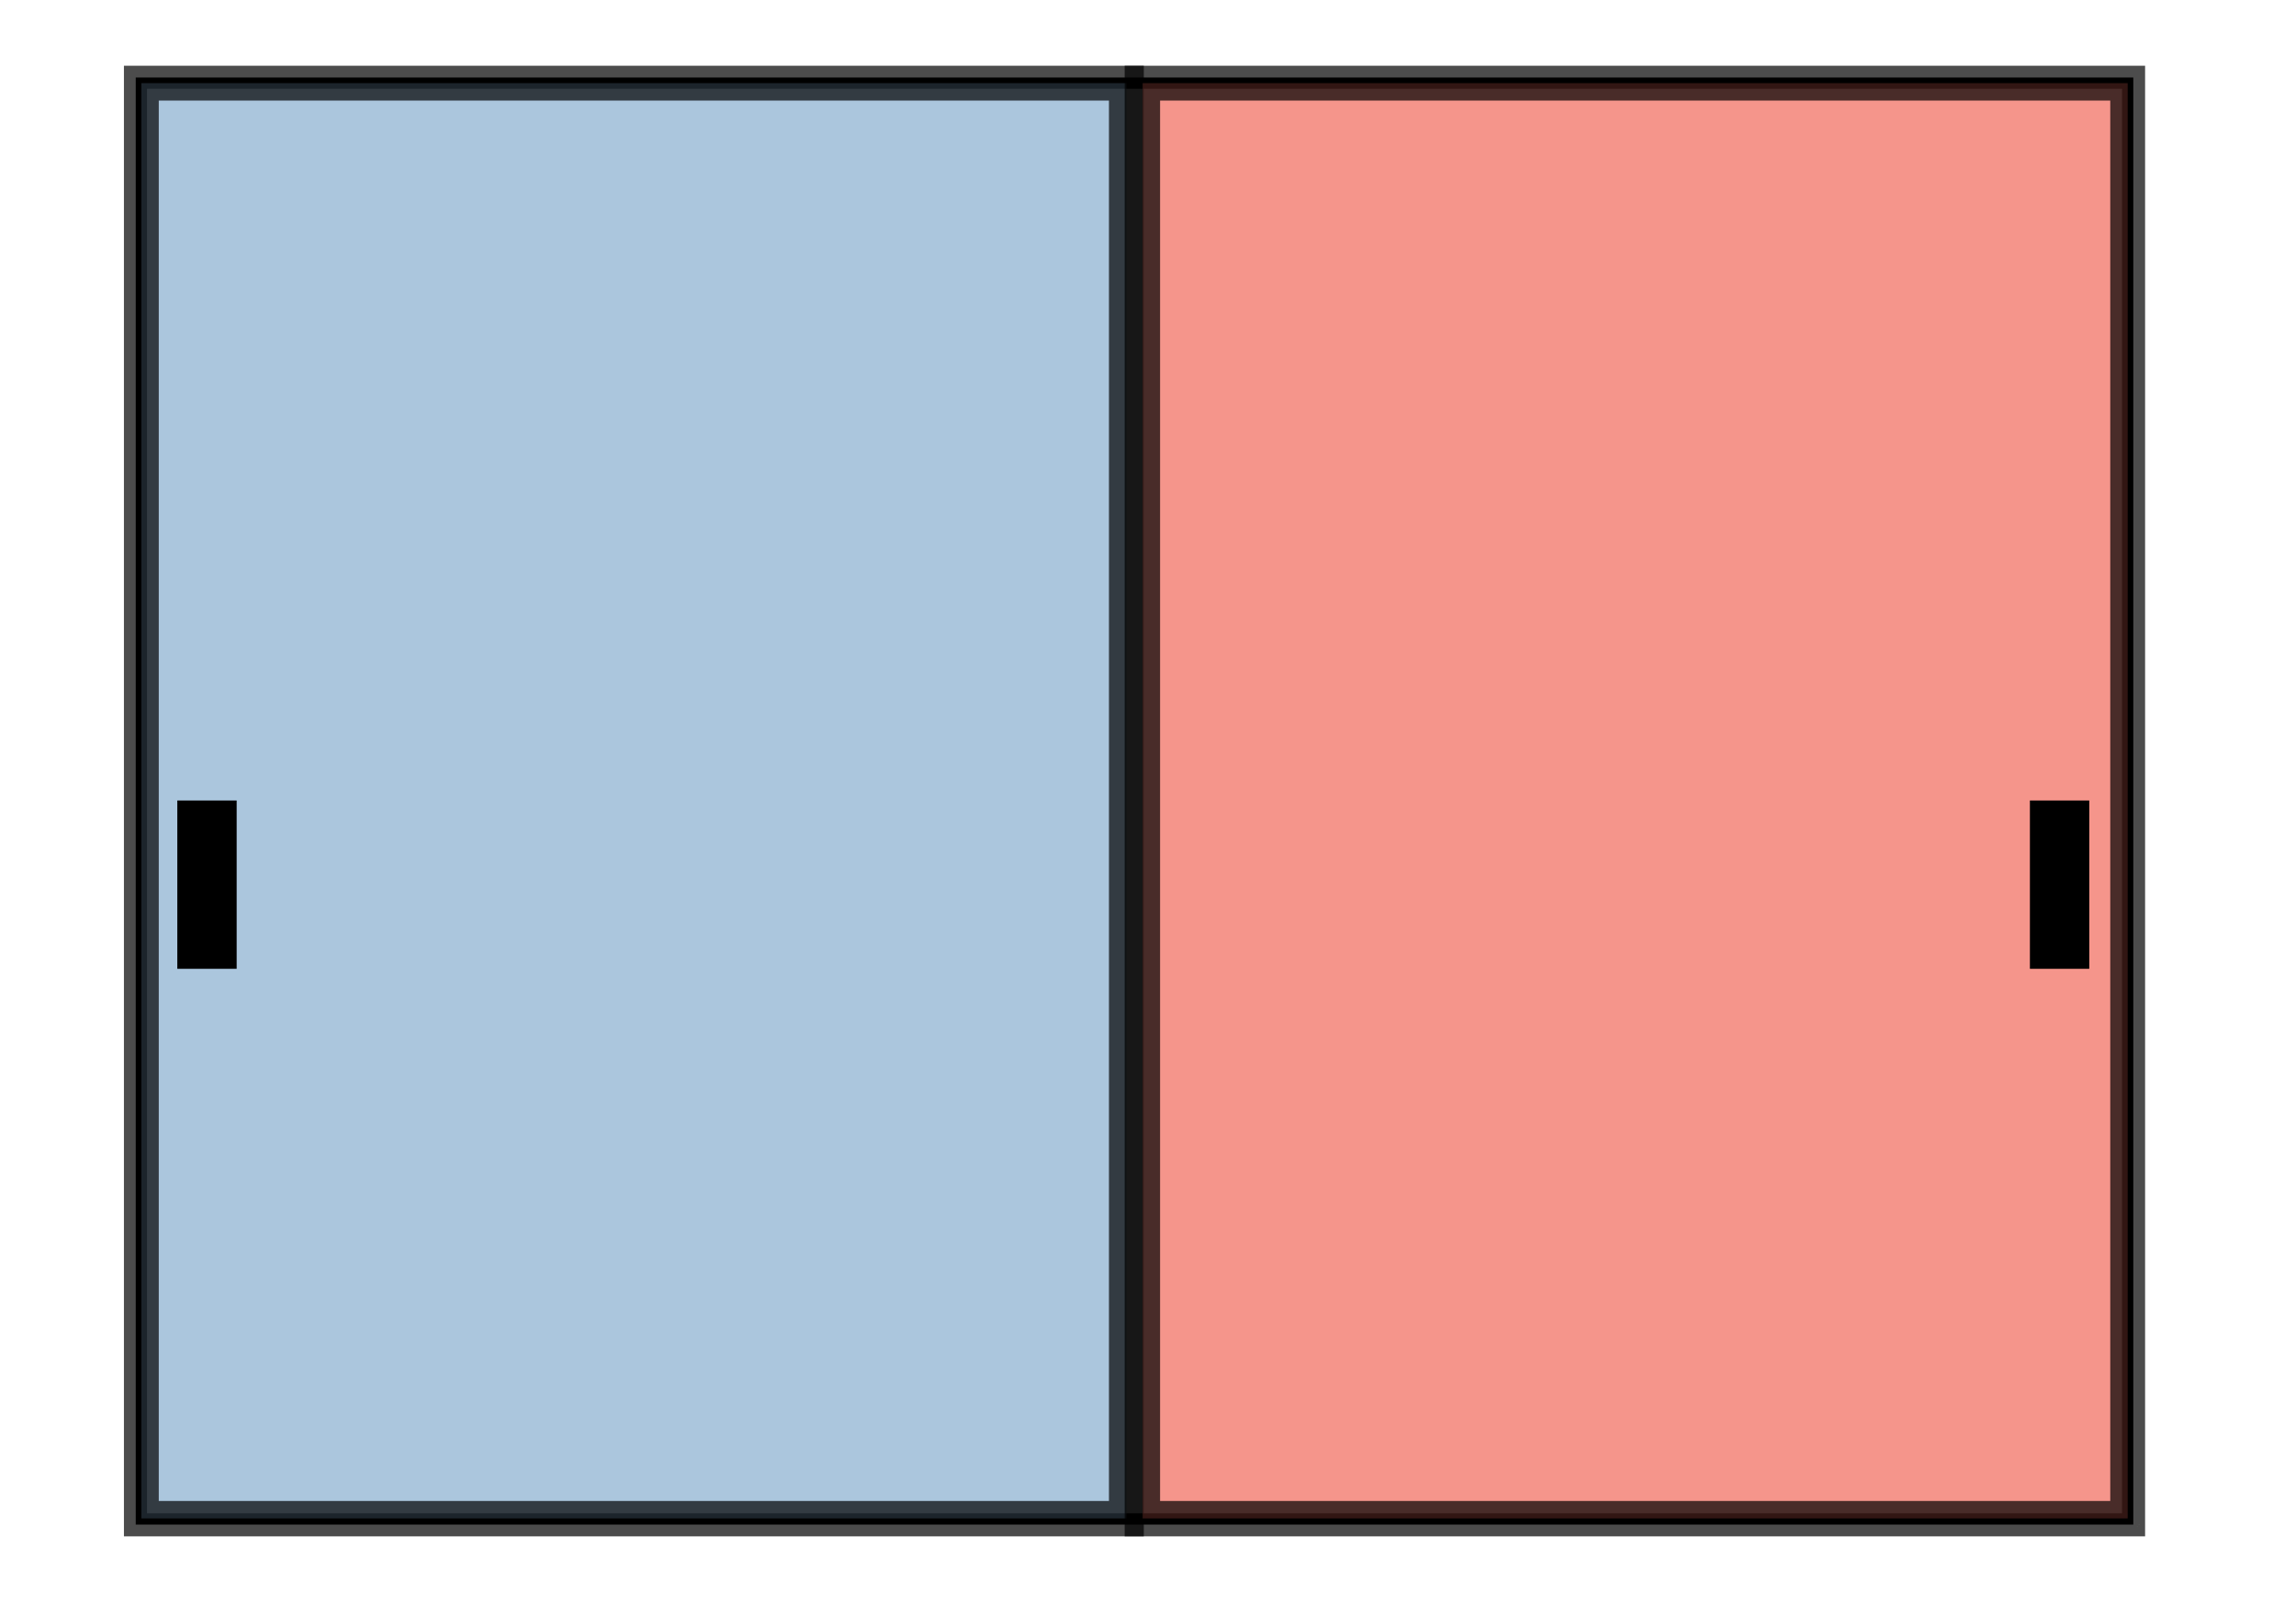 <?xml version="1.0" encoding="UTF-8"?>
<!DOCTYPE svg PUBLIC "-//W3C//DTD SVG 1.1//EN" "http://www.w3.org/Graphics/SVG/1.1/DTD/svg11.dtd">
<!-- Creator: CorelDRAW X7 -->
<svg xmlns="http://www.w3.org/2000/svg" xml:space="preserve" width="40.854mm" height="28.555mm" version="1.1" style="shape-rendering:geometricPrecision; text-rendering:geometricPrecision; image-rendering:optimizeQuality; fill-rule:evenodd; clip-rule:evenodd"
viewBox="0 0 4085 2856"
 xmlns:xlink="http://www.w3.org/1999/xlink">
 <defs>
  <style type="text/css">
   <![CDATA[
    .str0 {stroke:black;stroke-width:20}
    .fil0 {fill:none}
    .fil4 {fill:black}
    .fil1 {fill:#87AECE;fill-opacity:0.702}
    .fil3 {fill:#F0695A;fill-opacity:0.702}
    .fil2 {fill:black;fill-rule:nonzero;fill-opacity:0.702}
   ]]>
  </style>
 </defs>
 <g id="Capa_x0020_1">
  <g id="_3066627578752">
   <rect class="fil0 str0" x="251" y="148" width="3535" height="2556"/>
   <g>
    <polygon class="fil1" points="251,148 2004,148 2004,2703 251,2703 "/>
    <path id="1" class="fil2" d="M2004 179l-1753 0 0 -62 1753 0 31 31 -31 31zm0 -62l31 0 0 31 -31 -31zm-31 2586l0 -2555 62 0 0 2555 -31 32 -31 -32zm62 0l0 32 -31 0 31 -32zm-1784 -31l1753 0 0 63 -1753 0 -31 -32 31 -31zm0 63l-31 0 0 -32 31 32zm31 -2587l0 2555 -62 0 0 -2555 31 -31 31 31zm-62 0l0 -31 31 0 -31 31z"/>
   </g>
   <g>
    <polygon class="fil3" points="3786,148 2033,148 2033,2703 3786,2703 "/>
    <path id="1" class="fil2" d="M2033 117l1753 0 0 62 -1753 0 -32 -31 32 -31zm-32 31l0 -31 32 0 -32 31zm0 2555l0 -2555 63 0 0 2555 -31 32 -32 -32zm32 32l-32 0 0 -32 32 32zm1753 0l-1753 0 0 -63 1753 0 31 31 -31 32zm31 -32l0 32 -31 0 31 -32zm0 -2555l0 2555 -62 0 0 -2555 31 -31 31 31zm-31 -31l31 0 0 31 -31 -31z"/>
   </g>
   <rect class="fil4 str0" x="325" y="1435" width="85.628" height="279.63"/>
   <rect class="fil4 str0" x="3622" y="1435" width="85.628" height="279.63"/>
  </g>
 </g>
</svg>
